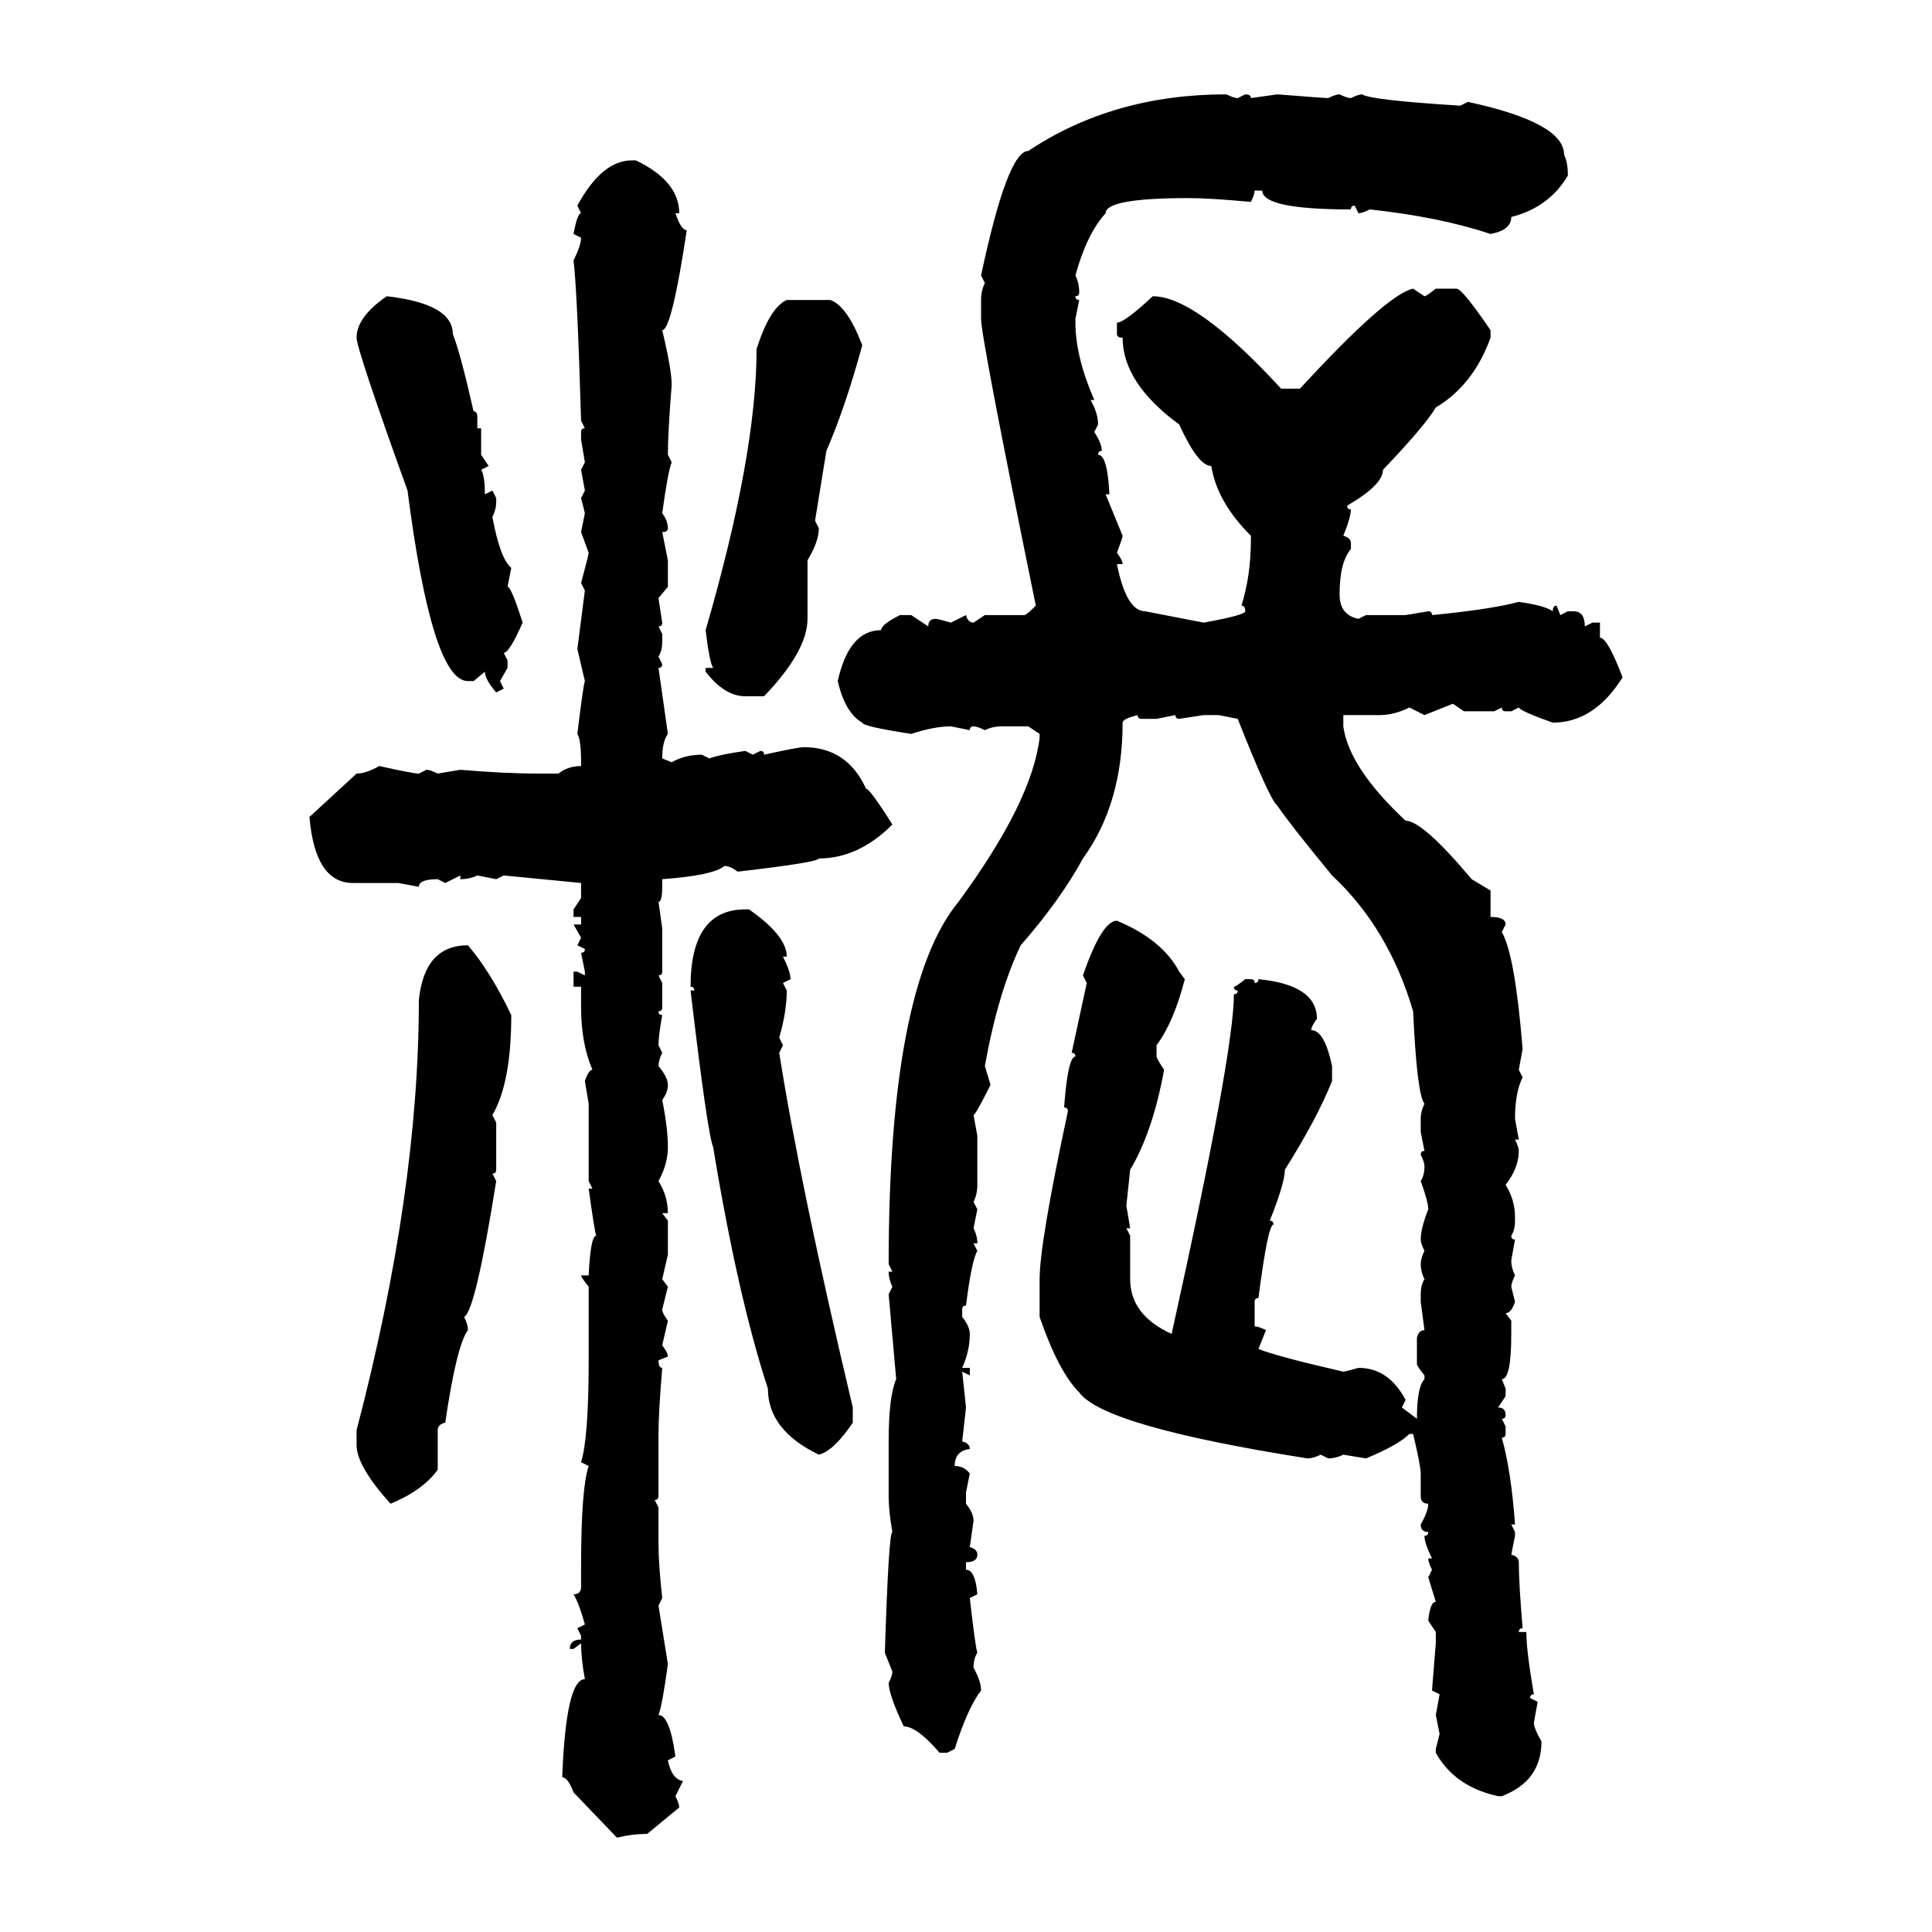 <svg xmlns="http://www.w3.org/2000/svg" xmlns:xlink="http://www.w3.org/1999/xlink" width="300" height="300"><path d="M190.43 14.65L190.43 14.65Q191.60 15.23 192.19 15.23L192.19 15.23L193.36 14.65Q194.24 14.65 194.24 15.23L194.24 15.23L198.34 14.65Q205.66 15.23 206.25 15.23L206.25 15.23Q207.42 14.65 208.01 14.65L208.01 14.65Q209.18 15.23 209.77 15.23L209.77 15.23Q210.94 14.65 211.52 14.65L211.52 14.65Q212.70 15.53 226.76 16.41L226.76 16.41L227.93 15.82Q242.87 19.04 242.87 24.02L242.87 24.02Q243.46 25.20 243.46 27.25L243.46 27.25Q240.53 32.23 234.67 33.69L234.67 33.69Q234.67 35.74 231.45 36.33L231.45 36.33Q223.54 33.69 212.70 32.52L212.70 32.52Q211.52 33.11 210.94 33.11L210.94 33.11L210.35 31.93Q209.77 31.93 209.77 32.52L209.77 32.52Q196.00 32.52 196.00 29.59L196.00 29.59L194.82 29.59Q194.82 30.18 194.24 31.35L194.24 31.35Q187.79 30.76 184.57 30.76L184.57 30.76Q171.68 30.76 171.68 33.11L171.68 33.11Q168.75 36.33 166.99 42.77L166.99 42.77Q167.58 43.95 167.58 45.41L167.58 45.41Q167.58 46.00 166.99 46.00L166.99 46.00Q166.99 46.58 167.58 46.58L167.58 46.58L166.99 49.51L166.99 50.10Q166.99 55.37 169.92 62.11L169.92 62.11L169.34 62.11Q170.51 64.16 170.51 65.92L170.51 65.92L169.92 67.09Q171.09 68.85 171.09 70.02L171.09 70.02Q170.51 70.02 170.51 70.61L170.51 70.61Q171.97 70.61 172.27 76.76L172.27 76.76L171.68 76.76L174.32 83.20Q174.32 83.50 173.44 85.84L173.44 85.84Q174.32 87.01 174.32 87.60L174.32 87.60L173.44 87.60Q174.90 94.92 177.83 94.92L177.83 94.92L186.91 96.68Q193.36 95.51 193.36 94.92L193.36 94.92Q193.36 94.04 192.77 94.04L192.77 94.04Q194.24 89.36 194.24 83.79L194.24 83.79L194.24 83.20Q188.96 77.93 188.09 72.36L188.09 72.36Q186.04 72.36 183.11 65.92L183.11 65.92Q174.32 59.47 174.32 52.44L174.32 52.44Q173.44 52.44 173.44 51.86L173.44 51.86L173.44 50.10Q174.61 50.10 179.00 46.00L179.00 46.00Q185.74 46.00 198.93 60.35L198.93 60.35L201.86 60.35Q215.33 45.70 219.43 44.82L219.43 44.82L221.19 46.00Q221.48 46.00 222.95 44.82L222.95 44.82L226.17 44.82Q227.05 44.82 231.45 51.27L231.45 51.27L231.45 52.44Q228.81 59.77 222.95 63.28L222.95 63.28Q221.19 66.21 214.75 72.95L214.75 72.95Q214.75 75.29 209.18 78.52L209.18 78.52Q209.18 79.10 209.77 79.10L209.77 79.10Q209.77 80.27 208.59 83.20L208.59 83.20Q209.77 83.50 209.77 84.38L209.77 84.38L209.77 85.25Q208.01 87.30 208.01 92.29L208.01 92.29Q208.01 95.51 210.94 96.09L210.94 96.09L212.11 95.51L218.26 95.51L221.78 94.92Q222.36 94.92 222.36 95.51L222.36 95.51Q231.45 94.63 235.84 93.46L235.84 93.46Q239.94 94.04 241.11 94.92L241.11 94.92Q241.11 94.04 241.70 94.04L241.70 94.04L242.29 95.51L243.46 94.92L244.34 94.92Q246.09 94.92 246.09 97.27L246.09 97.27L247.27 96.68L248.44 96.68L248.44 99.02Q249.61 99.02 251.95 105.18L251.95 105.18Q247.56 112.21 241.11 112.21L241.11 112.21Q236.13 110.45 235.84 109.86L235.84 109.86L234.67 110.45L233.79 110.45Q233.20 110.45 233.20 109.86L233.20 109.86L232.03 110.45L227.34 110.45L225.59 109.28L221.19 111.04L218.85 109.86Q216.50 111.04 214.16 111.04L214.16 111.04L208.59 111.04L208.59 112.79Q209.47 119.24 218.26 127.44L218.26 127.44Q220.90 127.44 228.52 136.52L228.52 136.52L231.45 138.28L231.45 142.38Q233.79 142.38 233.79 143.55L233.79 143.55L233.20 144.73Q235.25 148.24 236.43 162.89L236.43 162.89L235.84 166.11L236.43 167.29Q235.25 169.63 235.25 173.73L235.25 173.73L235.84 176.95L235.25 176.95Q235.84 178.13 235.84 178.71L235.84 178.71Q235.84 181.35 233.79 183.98L233.79 183.98Q235.25 186.33 235.25 188.96L235.25 188.96L235.25 189.55Q235.25 191.02 234.67 191.89L234.67 191.89Q234.67 192.48 235.25 192.48L235.25 192.48L234.67 195.70Q234.67 196.88 235.25 198.05L235.25 198.05Q234.67 199.22 234.67 199.80L234.67 199.80L235.25 202.15Q234.67 203.91 233.79 203.91L233.79 203.91L234.67 205.08L234.67 207.13Q234.67 214.16 233.20 214.16L233.20 214.16L233.79 215.63L233.79 216.80L232.62 218.55Q233.79 218.55 233.79 219.73L233.79 219.73Q233.79 220.31 233.20 220.31L233.20 220.31L233.79 221.48L233.79 222.66Q233.79 223.24 233.20 223.24L233.20 223.24Q234.67 228.52 235.25 236.72L235.25 236.72L234.67 236.72L235.25 237.89L235.25 238.48L234.67 241.41Q235.84 241.70 235.84 242.58L235.84 242.58Q235.84 245.80 236.43 252.83L236.43 252.83Q235.84 252.83 235.84 253.42L235.84 253.42L237.01 253.42Q237.01 256.35 238.18 263.09L238.18 263.09Q237.60 263.09 237.60 263.67L237.60 263.67L238.77 264.26L238.18 267.48Q238.18 268.36 239.36 270.41L239.36 270.41Q239.36 276.56 233.20 278.91L233.20 278.91L232.62 278.91Q225.88 277.44 222.95 272.17L222.95 272.17L222.95 271.58L223.54 269.24L222.95 266.31L223.54 263.09L222.36 262.50L222.95 255.18L222.95 253.42L221.78 251.66Q222.07 248.73 222.95 248.73L222.95 248.73L221.78 244.92L222.36 243.75Q221.78 242.58 221.78 241.99L221.78 241.99L222.36 241.99Q221.19 239.65 221.19 238.48L221.19 238.48Q221.78 238.48 221.78 237.89L221.78 237.89Q220.61 237.89 220.61 236.72L220.61 236.72Q221.78 234.67 221.78 233.50L221.78 233.50Q220.61 233.50 220.61 232.32L220.61 232.32L220.61 228.81Q220.61 227.64 219.43 222.66L219.43 222.66L218.85 222.66Q217.09 224.41 212.11 226.46L212.11 226.46L208.59 225.88Q207.42 226.46 206.25 226.46L206.25 226.46L205.08 225.88Q203.91 226.46 203.03 226.46L203.03 226.46Q171.39 221.48 167.58 216.21L167.58 216.21Q164.36 212.99 161.43 204.49L161.43 204.49L161.43 198.63Q161.43 193.07 165.82 172.56L165.82 172.56Q165.82 171.97 165.23 171.97L165.23 171.97Q165.82 164.06 166.99 164.06L166.99 164.06Q166.99 163.48 166.41 163.48L166.41 163.48L168.75 152.64L168.16 151.46Q171.09 142.97 173.44 142.97L173.44 142.97Q180.47 145.90 183.11 150.88L183.11 150.88L183.98 152.05Q182.23 158.79 179.59 162.30L179.59 162.30L179.59 164.06Q179.59 164.36 180.76 166.11L180.76 166.11Q179.00 175.78 175.49 181.64L175.49 181.64L174.90 187.21L175.49 190.72L174.90 190.72L175.49 191.89L175.49 198.63Q175.49 204.20 181.93 207.13L181.93 207.13Q191.60 163.48 191.60 154.39L191.60 154.39Q192.19 154.39 192.19 153.81L192.19 153.81Q191.60 153.81 191.60 153.22L191.60 153.22Q191.89 153.22 193.36 152.05L193.36 152.05L194.24 152.05Q194.82 152.05 194.82 152.64L194.82 152.64Q195.41 152.64 195.41 152.05L195.41 152.05Q204.49 152.93 204.49 158.20L204.49 158.20Q203.61 159.38 203.61 159.96L203.61 159.96Q205.66 159.96 206.84 165.53L206.84 165.53L206.84 167.87Q204.49 173.73 199.51 181.64L199.51 181.64Q199.51 183.69 197.17 189.55L197.17 189.55Q197.75 189.55 197.75 190.14L197.75 190.14Q196.88 190.14 195.41 201.56L195.41 201.56Q194.82 201.56 194.82 202.15L194.82 202.15L194.82 205.96Q195.41 205.96 196.58 206.54L196.58 206.54L195.41 209.47Q198.34 210.64 208.59 212.99L208.59 212.99Q208.89 212.99 210.94 212.40L210.94 212.40Q215.63 212.40 218.26 217.38L218.26 217.38L217.68 218.55L220.02 220.31Q220.02 215.33 221.19 214.16L221.19 214.16L221.19 213.57Q220.02 212.11 220.02 211.82L220.02 211.82L220.02 207.71Q220.31 206.54 221.19 206.54L221.19 206.54L220.61 202.15L220.61 200.98Q220.61 199.51 221.19 198.63L221.19 198.63Q220.61 197.46 220.61 196.29L220.61 196.29Q220.61 195.41 221.19 194.24L221.19 194.24Q220.61 193.07 220.61 192.48L220.61 192.48Q220.61 190.72 221.78 187.79L221.78 187.79Q221.78 186.62 220.61 183.40L220.61 183.40Q221.19 182.52 221.19 181.05L221.19 181.05Q221.19 180.47 220.61 179.30L220.61 179.30Q220.61 178.71 221.19 178.71L221.19 178.71L220.61 175.78L220.61 173.73Q220.61 172.56 221.19 171.39L221.19 171.39Q220.02 169.92 219.43 157.03L219.43 157.03Q215.63 144.14 206.84 135.94L206.84 135.94Q200.10 127.73 198.34 125.10L198.34 125.10Q197.17 124.22 192.19 111.62L192.19 111.62L189.26 111.04L186.91 111.04L183.11 111.62Q182.52 111.62 182.52 111.04L182.52 111.04L179.59 111.62L177.25 111.62Q176.66 111.62 176.66 111.04L176.66 111.04Q174.32 111.62 174.32 112.21L174.32 112.21Q174.32 124.80 168.16 133.30L168.16 133.30Q164.65 139.75 158.50 146.78L158.50 146.78Q154.98 154.10 152.93 165.53L152.93 165.53L153.81 168.46Q151.46 173.14 151.17 173.14L151.17 173.14L151.76 176.37L151.76 183.98Q151.76 185.45 151.17 186.62L151.17 186.62L151.76 187.79L151.17 190.72Q151.76 191.89 151.76 193.07L151.76 193.07L151.17 193.07L151.76 194.24Q150.88 195.70 150 202.73L150 202.73Q149.41 202.73 149.41 203.32L149.41 203.32L149.41 204.49Q150.59 205.96 150.59 207.13L150.59 207.13Q150.59 209.77 149.41 212.40L149.41 212.40L150.59 212.40L150.59 213.57L149.41 212.99L150 218.55L149.41 223.83Q150.59 224.12 150.59 225L150.59 225Q148.24 225.29 148.24 227.64L148.24 227.64Q149.71 227.64 150.59 228.81L150.59 228.81L150 231.74L150 233.50Q151.17 234.96 151.17 236.13L151.17 236.13L150.59 240.23Q151.76 240.53 151.76 241.41L151.76 241.41Q151.76 242.58 150 242.58L150 242.58L150 243.75Q151.46 243.75 151.76 247.56L151.76 247.56L150.59 248.14Q151.46 255.76 151.76 256.64L151.76 256.64Q151.17 257.52 151.17 258.98L151.17 258.98Q152.34 261.04 152.34 262.50L152.34 262.50Q150.29 265.14 148.24 271.58L148.24 271.58L147.07 272.17L145.90 272.17Q142.38 268.07 140.33 268.07L140.33 268.07Q137.99 263.09 137.99 261.33L137.99 261.33Q138.57 260.16 138.57 259.57L138.57 259.57L137.40 256.64Q137.99 237.89 138.57 237.89L138.57 237.89Q137.99 234.67 137.99 232.32L137.99 232.32L137.99 223.83Q137.99 216.80 139.16 214.16L139.16 214.16L137.99 200.98L138.57 199.80Q137.99 198.63 137.99 197.46L137.99 197.46L138.57 197.46L137.99 196.29Q137.99 153.22 148.83 140.04L148.83 140.04Q160.25 124.51 161.43 114.55L161.43 114.55L161.43 113.96L159.67 112.79L155.57 112.79Q154.10 112.79 152.93 113.38L152.93 113.38Q151.76 112.79 151.17 112.79L151.17 112.79Q150.59 112.79 150.59 113.38L150.59 113.38L147.66 112.79Q145.02 112.79 141.50 113.96L141.50 113.96Q133.89 112.79 133.89 112.21L133.89 112.21Q131.25 110.74 130.08 105.76L130.08 105.76Q131.84 97.85 136.82 97.85L136.82 97.85Q136.82 96.97 139.75 95.51L139.75 95.51L141.50 95.51L144.14 97.27Q144.14 96.09 145.31 96.09L145.31 96.09Q145.61 96.09 147.66 96.68L147.66 96.68L150 95.51Q150.29 96.68 151.17 96.68L151.17 96.68L152.93 95.51L159.08 95.51Q159.38 95.51 160.84 94.04L160.84 94.04Q152.34 52.44 152.34 49.51L152.34 49.51L152.34 46.58Q152.34 45.12 152.93 43.95L152.93 43.95L152.34 42.77Q156.45 23.44 159.67 23.44L159.67 23.44Q172.85 14.65 190.43 14.65ZM98.14 24.90L98.14 24.90L98.73 24.90Q105.47 28.13 105.47 33.11L105.47 33.11L104.88 33.11Q105.76 35.74 106.64 35.74L106.64 35.74Q104.30 51.27 102.83 51.27L102.83 51.27Q104.30 57.42 104.30 59.77L104.30 59.77Q103.71 67.09 103.71 70.61L103.71 70.61L104.30 71.78Q103.71 73.24 102.83 79.69L102.83 79.69Q103.71 80.86 103.71 82.03L103.71 82.03Q103.71 82.62 102.83 82.62L102.83 82.62L103.71 87.01L103.71 91.11L102.25 92.87L102.83 96.68Q102.83 97.27 102.25 97.27L102.25 97.27L102.83 98.44L102.83 99.61Q102.83 101.07 102.25 101.95L102.25 101.95L102.83 103.13Q102.83 103.71 102.25 103.71L102.25 103.71L103.71 113.96Q102.83 115.14 102.83 117.77L102.83 117.77L104.30 118.36Q106.35 117.19 108.98 117.19L108.98 117.19L110.16 117.77Q111.62 117.19 115.72 116.60L115.72 116.60L116.89 117.19L118.07 116.60Q118.65 116.60 118.65 117.19L118.65 117.19Q123.93 116.02 124.80 116.02L124.80 116.02Q131.54 116.02 134.47 122.46L134.47 122.46Q135.06 122.46 138.57 128.03L138.57 128.03Q133.30 133.30 127.15 133.30L127.15 133.30Q127.15 133.89 114.55 135.35L114.55 135.35Q113.38 134.47 112.50 134.47L112.50 134.47Q110.74 135.94 102.83 136.52L102.83 136.52L102.83 137.70Q102.83 140.04 102.25 140.04L102.25 140.04L102.83 144.14L102.83 150.88Q102.83 151.46 102.25 151.46L102.25 151.46L102.83 152.64L102.83 156.45Q102.83 157.03 102.25 157.03L102.25 157.03Q102.25 157.62 102.83 157.62L102.83 157.62Q102.25 160.84 102.25 162.30L102.25 162.30L102.83 163.48Q102.25 164.65 102.25 165.53L102.25 165.53Q103.71 167.29 103.71 168.46L103.71 168.46Q103.71 169.63 102.83 170.80L102.83 170.80Q103.71 175.20 103.71 178.13L103.71 178.13Q103.71 180.76 102.25 183.40L102.25 183.40Q103.71 185.74 103.71 188.38L103.71 188.38L102.83 188.38L103.71 189.55L103.71 194.82L102.83 198.63L103.71 199.80L102.83 203.32Q102.83 203.91 103.71 205.08L103.71 205.08L102.83 208.89Q103.71 210.06 103.71 210.64L103.71 210.64L102.25 211.23Q102.25 212.40 102.83 212.40L102.83 212.40Q102.25 219.43 102.25 222.66L102.25 222.66L102.25 232.32Q102.25 232.91 101.66 232.91L101.66 232.91L102.25 234.08L102.25 239.65Q102.25 242.87 102.83 248.14L102.83 248.14L102.25 249.32L103.71 258.40Q102.83 264.84 102.25 266.31L102.25 266.31Q104.00 266.31 104.88 272.75L104.88 272.75L103.71 273.34Q104.30 276.27 106.05 276.56L106.05 276.56L104.88 278.91Q105.47 280.08 105.47 280.66L105.47 280.66L100.49 284.77Q98.14 284.77 95.80 285.35L95.80 285.35L89.06 278.32Q88.18 275.98 87.30 275.98L87.30 275.98Q87.89 260.74 90.82 260.74L90.82 260.74Q90.23 257.52 90.23 255.18L90.23 255.18L89.06 256.05L88.48 256.05Q88.48 254.59 90.23 254.59L90.23 254.59L90.23 254.00L89.65 252.83L90.82 252.25Q89.94 249.02 89.06 247.56L89.06 247.56Q90.23 247.56 90.23 246.39L90.23 246.39L90.23 243.16Q90.23 231.15 91.41 227.64L91.41 227.64L90.23 227.05Q91.41 223.24 91.41 211.23L91.41 211.23L91.41 199.80Q90.23 198.34 90.23 198.05L90.23 198.05L91.41 198.05Q91.70 191.89 92.58 191.89L92.58 191.89Q92.29 191.02 91.41 184.57L91.41 184.57L91.99 184.57L91.41 183.40L91.41 171.39L90.82 167.87Q91.41 166.11 91.99 166.11L91.99 166.11Q90.23 162.01 90.23 156.45L90.23 156.45L90.23 153.22L89.06 153.22L89.06 150.88L89.65 150.88L90.82 151.46L90.82 150.88L90.23 147.95Q90.82 147.95 90.82 147.36L90.82 147.36L89.65 146.78L90.23 145.61L89.06 143.55L90.23 143.55L90.23 142.38L89.06 142.38L89.06 141.21L90.23 139.45L90.23 137.11L78.22 135.94L77.05 136.52L74.12 135.94Q72.95 136.52 71.48 136.52L71.48 136.52L71.48 135.94L69.14 137.11L67.97 136.52Q65.04 136.52 65.04 137.70L65.04 137.70L61.82 137.11L54.79 137.11Q48.93 137.11 48.05 126.86L48.05 126.86L55.37 120.12Q56.84 120.12 58.89 118.95L58.89 118.95Q64.16 120.12 65.04 120.12L65.04 120.12L66.21 119.53Q66.80 119.53 67.97 120.12L67.97 120.12L71.48 119.53Q78.22 120.12 83.79 120.12L83.79 120.12L86.72 120.12Q88.18 118.95 90.23 118.95L90.23 118.95L90.23 118.36Q90.23 114.84 89.65 113.96L89.65 113.96Q90.53 106.64 90.82 105.76L90.82 105.76L89.65 100.78L90.82 91.70L90.23 90.53Q91.41 86.13 91.41 85.84L91.41 85.84L90.23 82.62L90.82 79.69L90.23 77.34L90.82 76.17L90.23 72.95L90.82 71.78L90.23 68.26L90.23 67.09Q90.23 66.50 90.82 66.50L90.82 66.50L90.23 65.33Q89.65 45.41 89.06 40.43L89.06 40.43Q90.23 38.09 90.23 36.91L90.23 36.91L89.06 36.33Q89.65 33.11 90.23 33.11L90.23 33.11L89.65 31.93Q93.46 24.90 98.14 24.90ZM60.06 46.00L60.06 46.00Q70.31 47.17 70.31 51.86L70.31 51.86Q71.48 54.79 73.54 63.87L73.54 63.87Q74.12 63.87 74.12 64.75L74.12 64.75L74.12 66.50L74.71 66.50L74.71 70.61L75.88 72.36L74.71 72.95Q75.29 73.83 75.29 76.76L75.29 76.76L76.46 76.17L77.05 77.34L77.05 77.93Q77.05 79.10 76.46 80.27L76.46 80.27Q77.64 86.72 79.39 88.18L79.39 88.18L78.81 91.11Q79.39 91.11 81.15 96.68L81.15 96.68Q79.10 101.37 78.22 101.37L78.22 101.37L78.81 102.54L78.81 103.71L77.64 105.76L78.22 106.93L77.05 107.52Q75.29 105.47 75.29 104.30L75.29 104.30L73.54 105.76L72.66 105.76Q67.09 105.76 63.28 76.17L63.28 76.17Q55.37 54.20 55.37 52.44L55.37 52.44Q55.37 49.22 60.06 46.00ZM122.17 46.58L122.17 46.58L128.91 46.58Q131.54 47.46 133.89 53.61L133.89 53.61Q131.25 63.28 128.32 70.02L128.32 70.02L126.56 80.86L127.15 82.03Q127.15 84.08 125.39 87.01L125.39 87.01L125.39 96.09Q125.39 101.07 118.65 108.11L118.65 108.11L115.72 108.11Q112.50 108.11 109.57 104.30L109.57 104.30L109.57 103.71L110.74 103.71Q110.16 102.83 109.57 97.85L109.57 97.85Q117.48 70.61 117.48 54.20L117.48 54.20Q119.53 47.75 122.17 46.58ZM115.72 141.21L116.31 141.21Q122.17 145.31 122.17 148.54L122.17 148.54L121.58 148.54Q122.75 150.88 122.75 152.05L122.75 152.05L121.58 152.64L122.17 153.81Q122.17 157.03 121.00 161.13L121.00 161.13L121.58 162.30L121.00 163.48Q124.22 183.98 132.42 218.55L132.42 218.55L132.42 220.90Q129.49 225.29 127.15 225.88L127.15 225.88Q119.24 222.07 119.24 215.63L119.24 215.63Q114.55 201.27 110.74 178.13L110.74 178.13Q109.86 176.07 107.23 153.81L107.23 153.81L107.81 153.81Q107.81 153.22 107.23 153.22L107.23 153.22Q107.23 141.21 115.72 141.21L115.72 141.21ZM72.66 146.78L72.66 146.78Q76.17 150.88 79.39 157.62L79.39 157.62Q79.39 168.16 76.46 173.14L76.46 173.14L77.05 174.32L77.05 181.64Q77.05 182.23 76.46 182.23L76.46 182.23L77.05 183.40Q73.83 203.61 72.07 204.49L72.07 204.49Q72.66 205.66 72.66 206.54L72.66 206.54Q70.90 208.89 69.14 220.90L69.14 220.90Q67.97 221.19 67.97 222.07L67.97 222.07L67.97 228.22Q65.63 231.45 60.64 233.50L60.64 233.50Q55.37 227.64 55.37 224.41L55.37 224.41L55.37 222.07Q65.04 185.16 65.04 155.27L65.04 155.27Q65.92 146.78 72.66 146.78Z"/></svg>